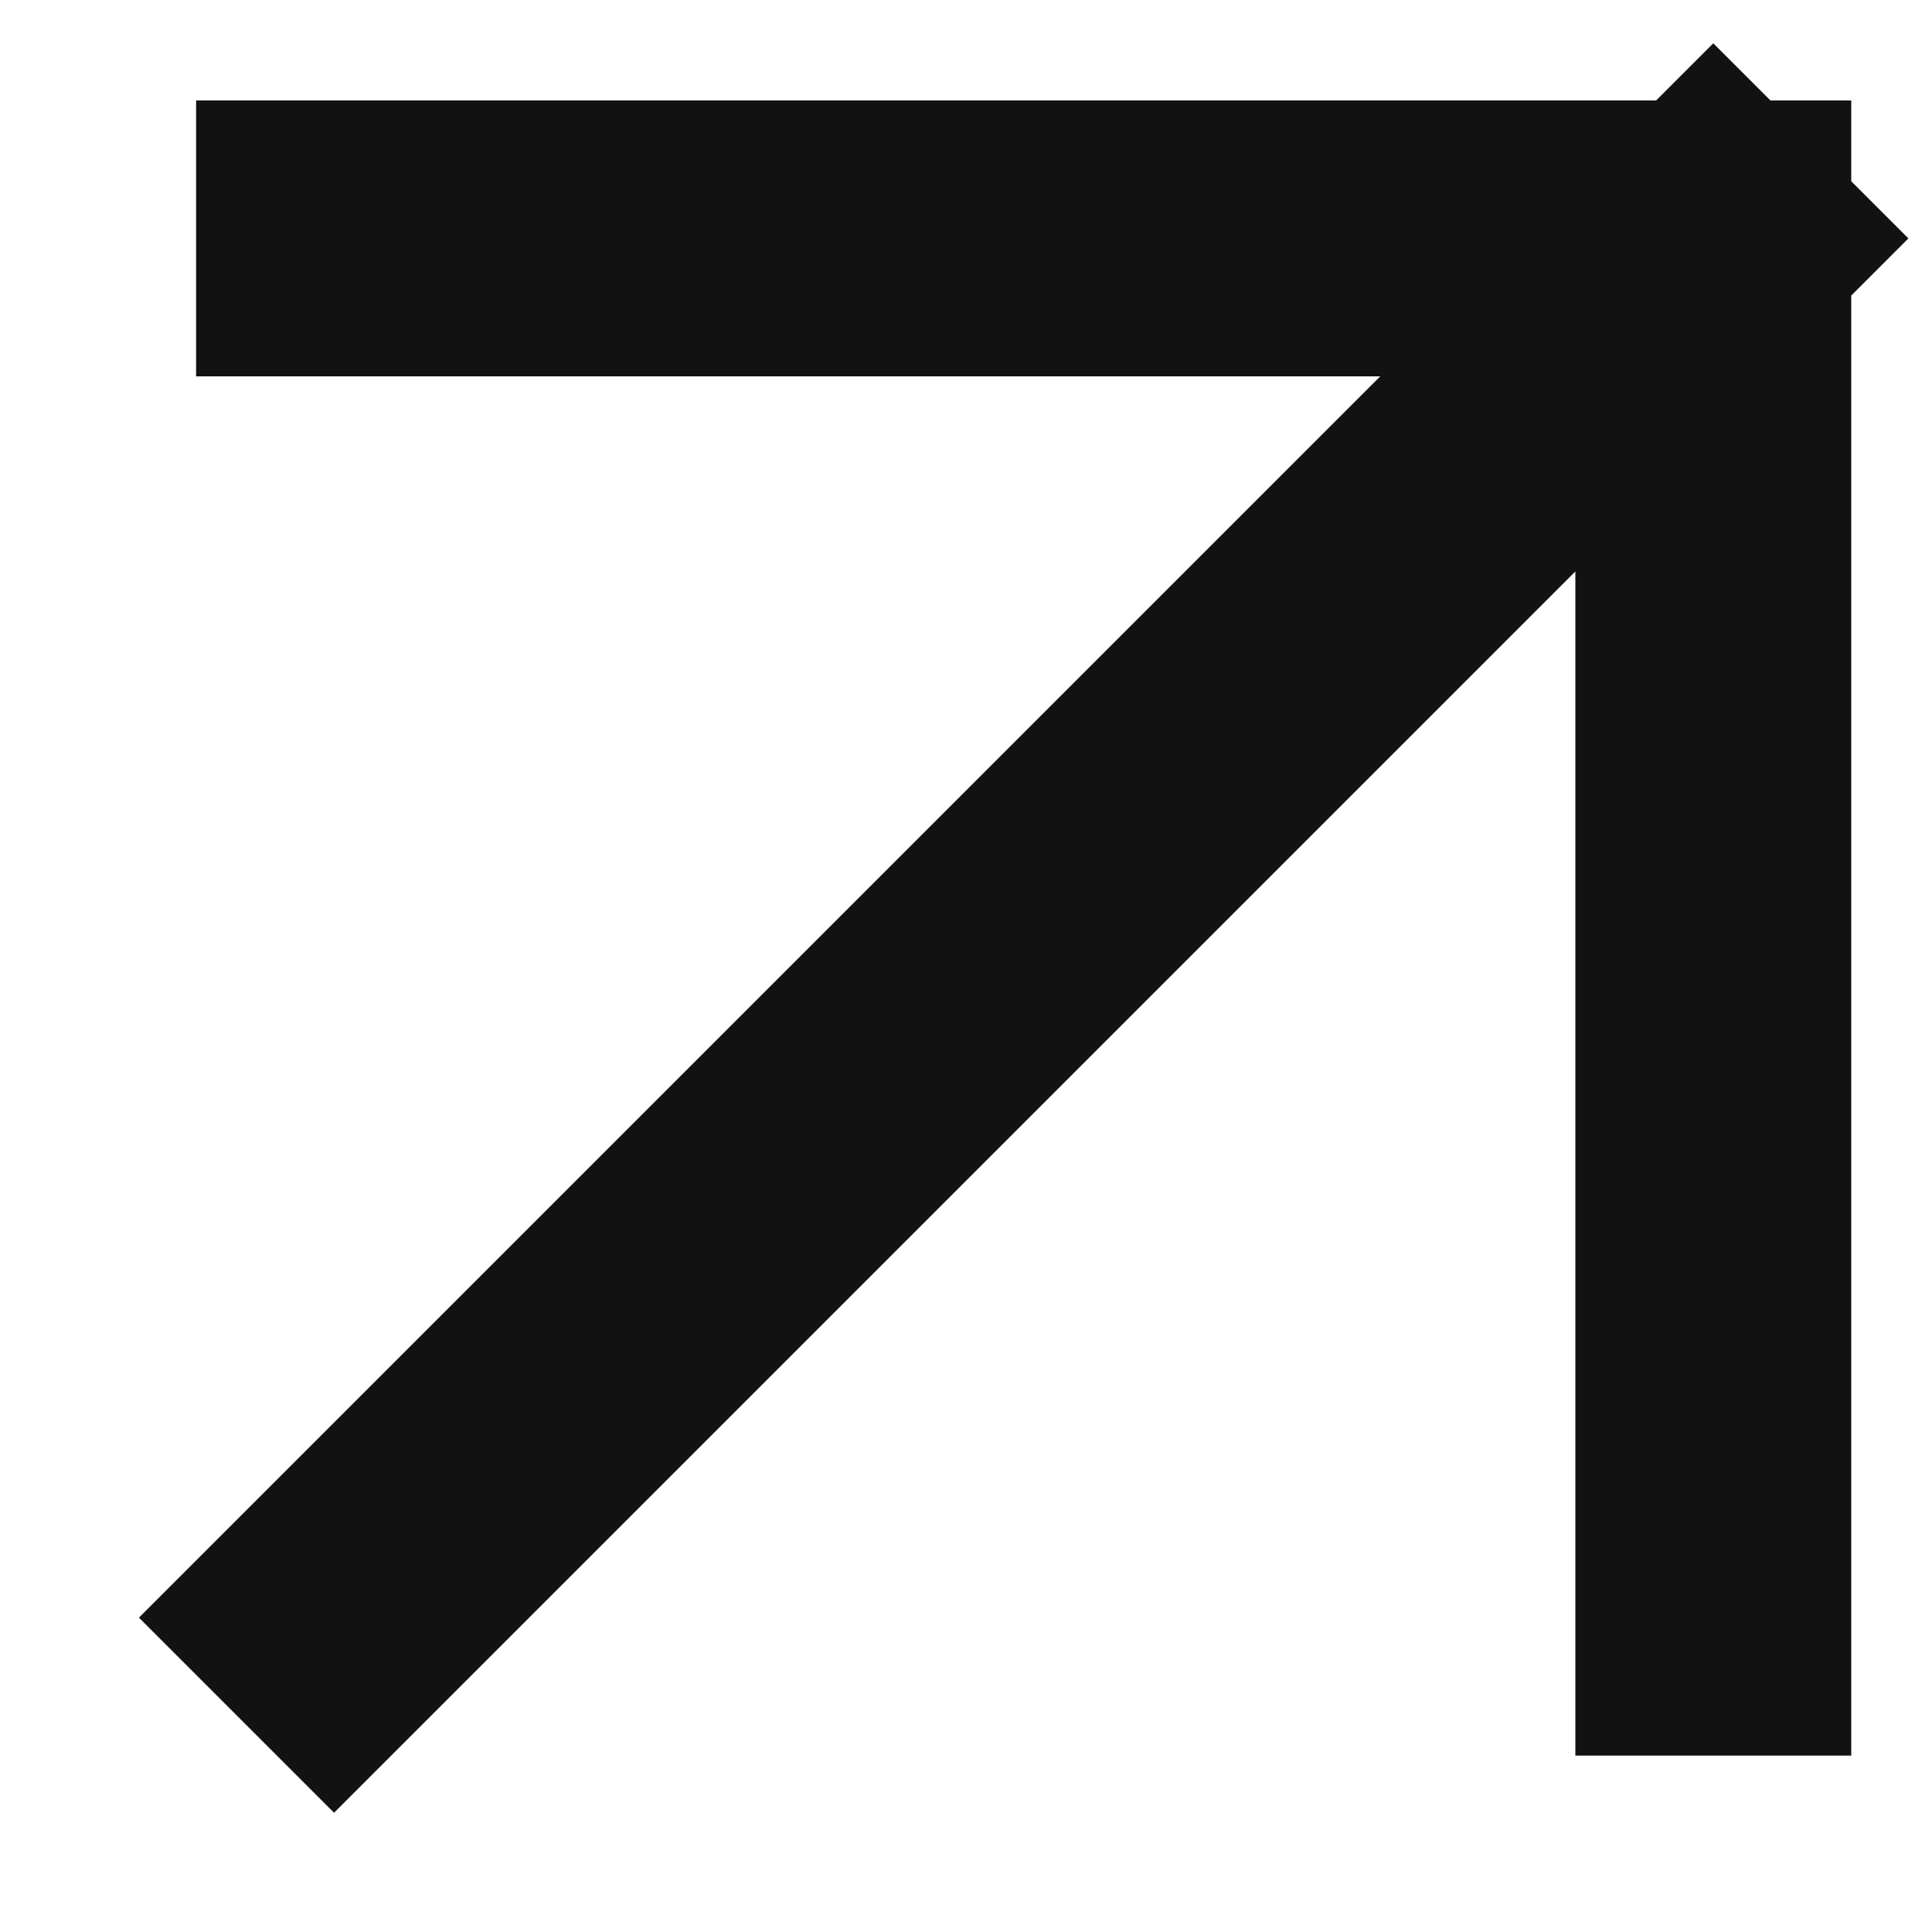 <svg width="10" height="10" viewBox="0 0 10 10" fill="none" xmlns="http://www.w3.org/2000/svg">
<path d="M1.729 8.373L8.868 1.234M8.868 1.234H1.729M8.868 1.234V8.373" stroke="#121212" stroke-width="1.428" stroke-linecap="square"/>
</svg>
